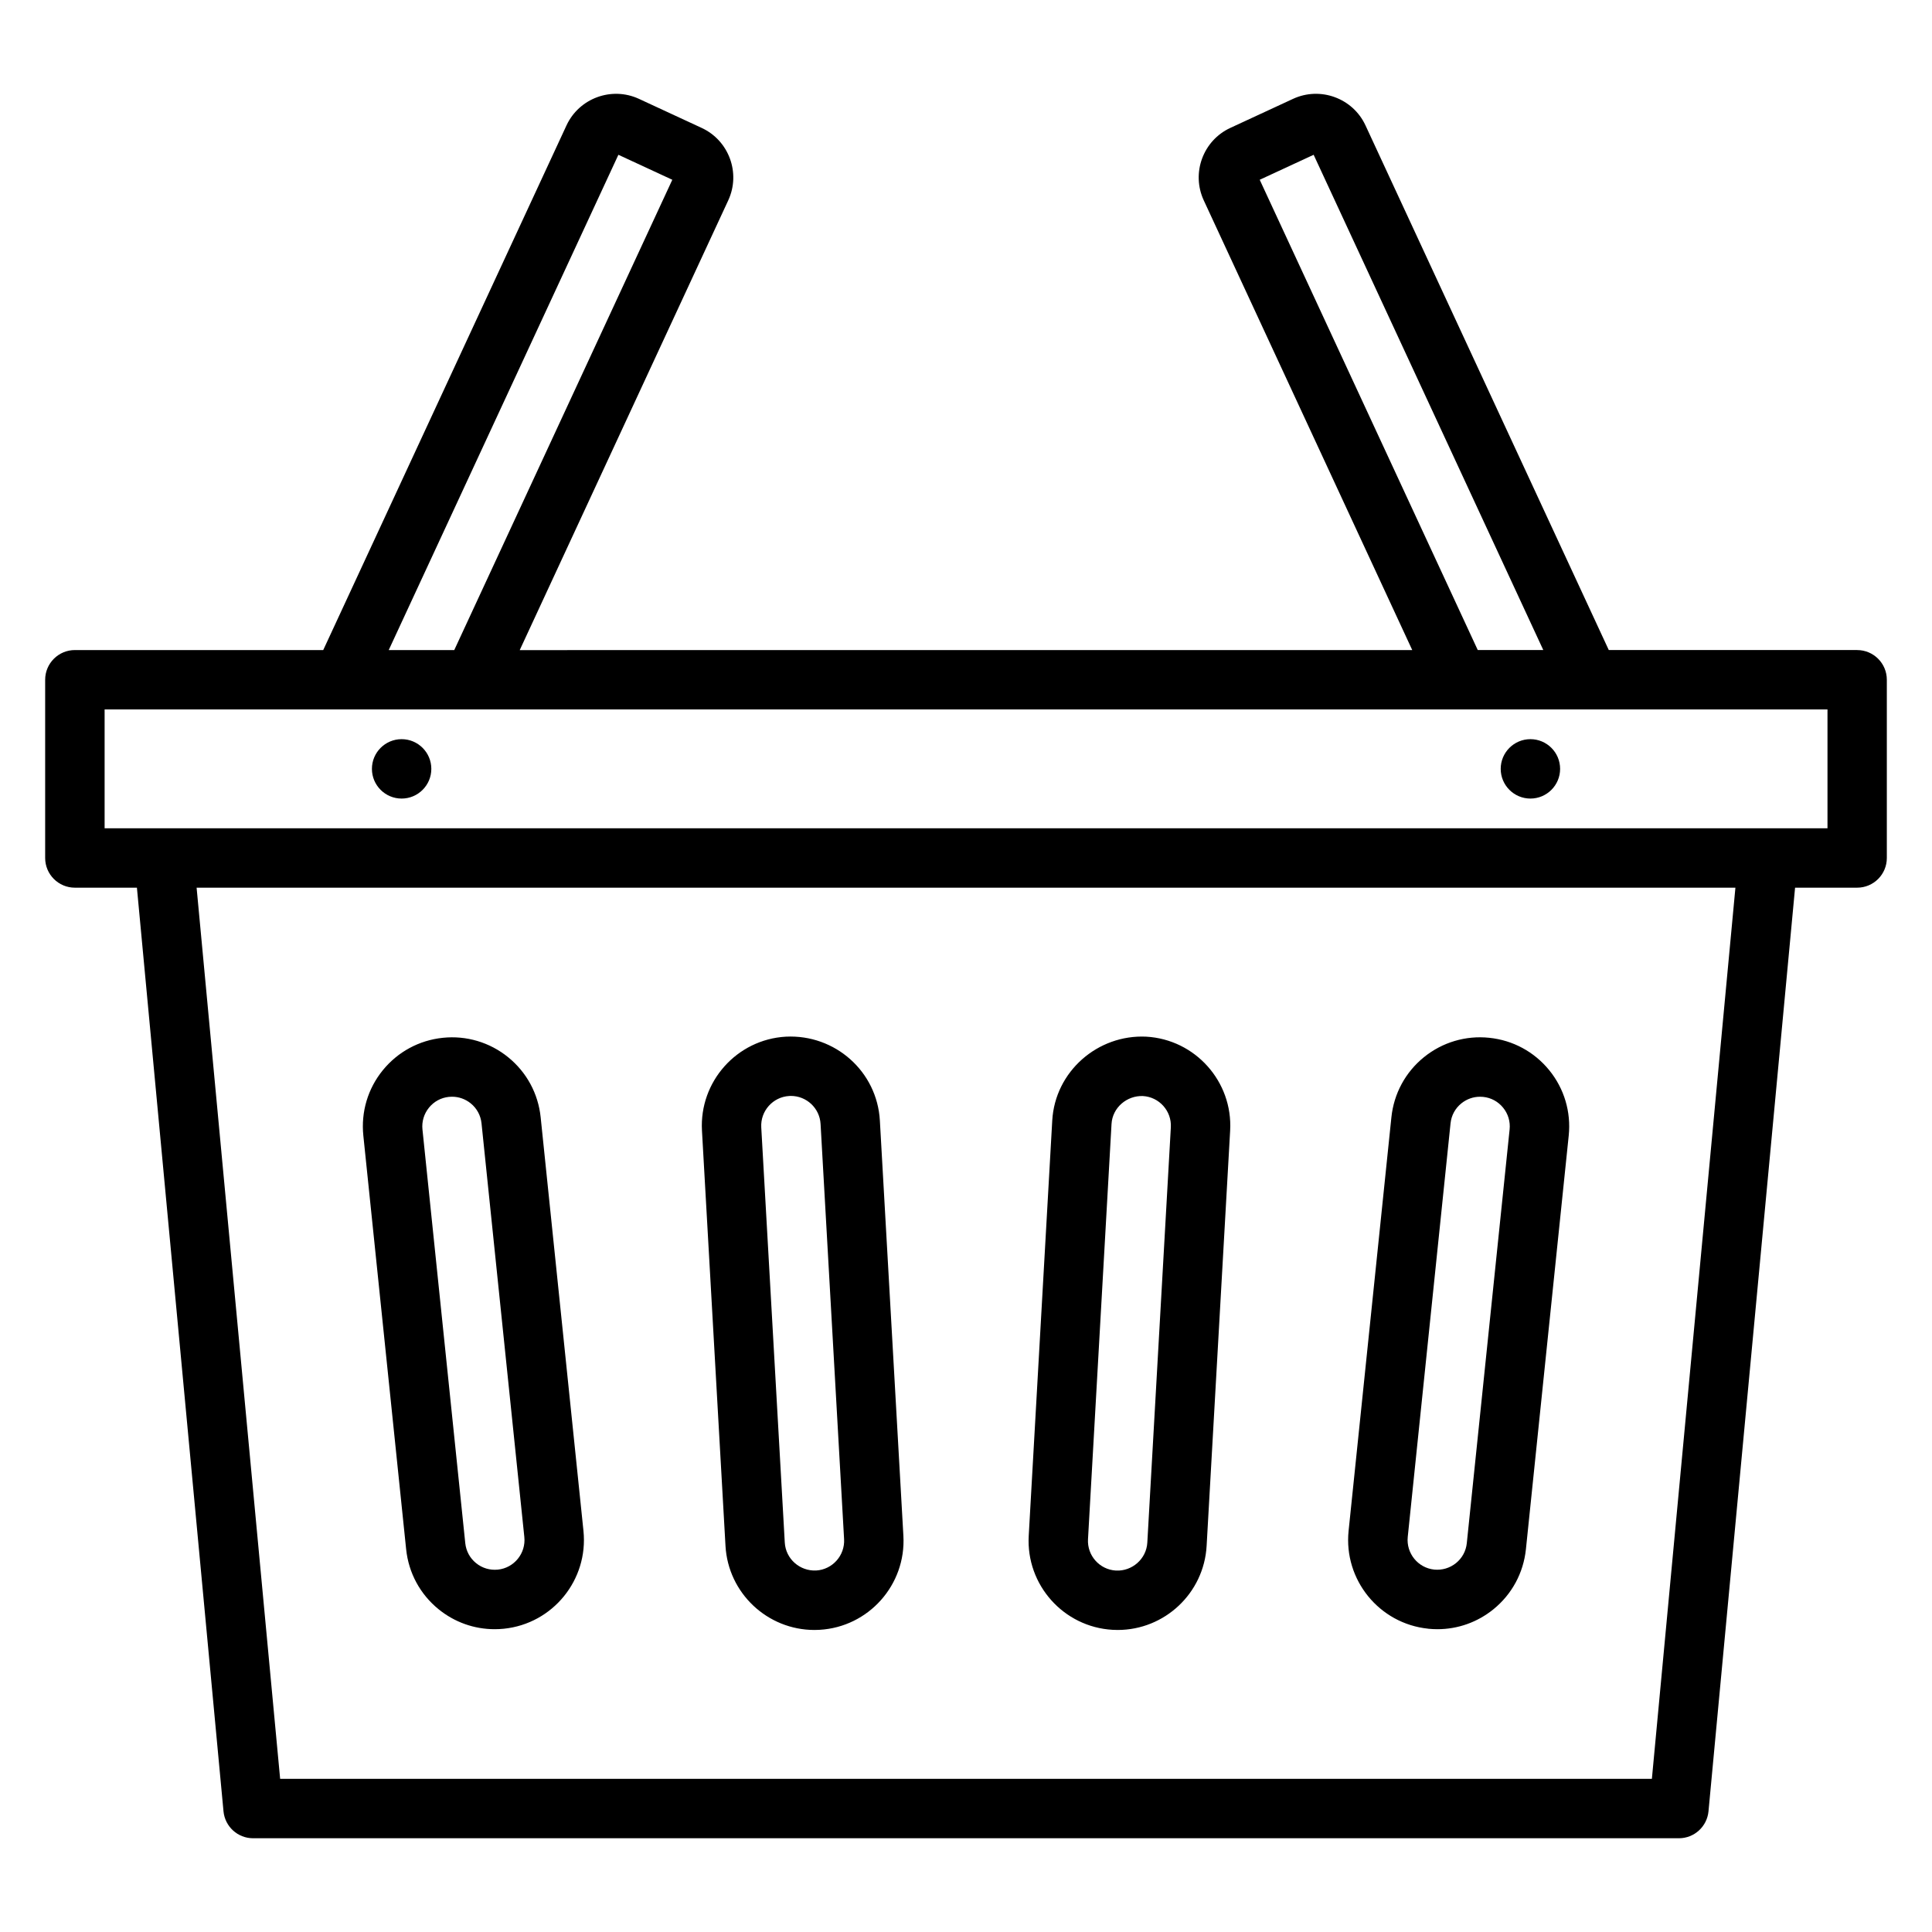 <?xml version="1.0" encoding="UTF-8"?>
<!-- Uploaded to: SVG Find, www.svgrepo.com, Generator: SVG Find Mixer Tools -->
<svg fill="#000000" width="800px" height="800px" version="1.1" viewBox="144 144 512 512" xmlns="http://www.w3.org/2000/svg">
 <path d="m636.16 316.27h-65.816l-64.48-139.05c-3.344-7.203-11.941-10.367-19.176-7.031l-16.641 7.707c-7.227 3.344-10.383 11.949-7.047 19.184l55.262 119.2-236.53 0.004 55.27-119.21c3.336-7.227 0.172-15.832-7.055-19.176l-16.648-7.715c-7.219-3.32-15.816-0.172-19.168 7.039l-64.473 139.05h-65.82c-4.344 0-7.871 3.527-7.871 7.871v47.23c0 4.344 3.527 7.871 7.871 7.871h16.445l22.945 244.77c0.387 4.047 3.769 7.141 7.84 7.141h377.86c4.07 0 7.453-3.094 7.84-7.141l22.945-244.77h16.445c4.352 0 7.871-3.527 7.871-7.871v-47.23c0-4.344-3.519-7.871-7.871-7.871zm-158.32-124.63 14.289-6.621 60.859 131.25h-17.367l-57.789-124.64zm-169.96-6.621 14.289 6.621-57.789 124.64h-17.367zm273.89 430.39h-363.53l-22.137-236.16 407.8-0.004-22.137 236.16zm46.523-251.91h-456.57v-31.488h456.58v31.488zm-376.66 191.07c0.652 6.273 3.707 11.926 8.605 15.902 4.25 3.449 9.445 5.281 14.848 5.281 0.82 0 1.652-0.039 2.473-0.125 12.957-1.34 22.395-12.965 21.066-25.922l-11.344-109.62c-0.652-6.273-3.707-11.926-8.605-15.902-4.894-3.977-11.109-5.809-17.32-5.156-6.281 0.652-11.926 3.707-15.91 8.598-3.977 4.894-5.801 11.051-5.156 17.328l11.344 109.62zm6.039-117.02c1.332-1.637 3.203-2.652 5.297-2.867 0.277-0.023 0.551-0.039 0.828-0.039 1.801 0 3.527 0.613 4.953 1.762 1.629 1.324 2.644 3.203 2.859 5.297l11.344 109.62c0.449 4.32-2.699 8.203-7.016 8.645-2.102 0.203-4.141-0.395-5.777-1.723-1.629-1.324-2.644-3.203-2.859-5.297l-11.344-109.62c-0.219-2.086 0.395-4.141 1.715-5.769zm102.15 138.41c0.449 0 0.898-0.016 1.355-0.039 12.996-0.738 22.969-11.918 22.23-24.914l-6.234-110.04c-0.73-12.996-11.855-22.898-24.914-22.238-12.996 0.738-22.969 11.918-22.23 24.914l6.234 110.04c0.707 12.547 11.148 22.277 23.562 22.277zm-6.676-141.51c0.156 0 0.301-0.016 0.457-0.016 4.133 0 7.621 3.242 7.856 7.422l6.234 110.04c0.242 4.328-3.086 8.055-7.406 8.305-4.336 0.195-8.062-3.078-8.312-7.406l-6.234-110.04c-0.242-4.328 3.086-8.055 7.406-8.305zm169.31 141.18c0.82 0.086 1.652 0.125 2.473 0.125 5.398 0 10.598-1.836 14.848-5.281 4.894-3.977 7.949-9.629 8.605-15.902l11.344-109.62c0.645-6.273-1.18-12.43-5.156-17.328-3.984-4.894-9.629-7.949-15.91-8.598-6.227-0.652-12.422 1.18-17.32 5.156-4.894 3.977-7.949 9.629-8.605 15.902l-11.344 109.62c-1.332 12.949 8.109 24.578 21.066 25.914zm5.953-133.93c0.211-2.086 1.227-3.969 2.859-5.289 1.426-1.148 3.148-1.762 4.953-1.762 0.277 0 0.551 0.016 0.828 0.039 2.094 0.211 3.969 1.234 5.297 2.867 1.324 1.629 1.938 3.684 1.715 5.769l-11.344 109.62c-0.211 2.086-1.227 3.969-2.859 5.289-1.645 1.332-3.723 1.93-5.777 1.723-4.312-0.449-7.453-4.32-7.016-8.645l11.344-109.62zm-89.559 134.22c0.457 0.023 0.898 0.039 1.355 0.039 12.414 0 22.852-9.73 23.562-22.277l6.234-110.04c0.738-12.996-9.234-24.176-22.23-24.914-12.871-0.621-24.184 9.234-24.914 22.238l-6.234 110.04c-0.738 12.996 9.234 24.176 22.23 24.914zm-0.285-134.05c0.242-4.336 4.062-7.566 8.312-7.406 4.328 0.242 7.66 3.969 7.406 8.305l-6.234 110.04c-0.242 4.336-4.039 7.629-8.312 7.406-4.328-0.242-7.66-3.969-7.406-8.305zm-180.26-94.113c0 4.344-3.527 7.871-7.871 7.871s-7.871-3.527-7.871-7.871 3.527-7.871 7.871-7.871 7.871 3.527 7.871 7.871zm299.14 0c0 4.344-3.527 7.871-7.871 7.871s-7.871-3.527-7.871-7.871 3.527-7.871 7.871-7.871 7.871 3.527 7.871 7.871z"/>
</svg>